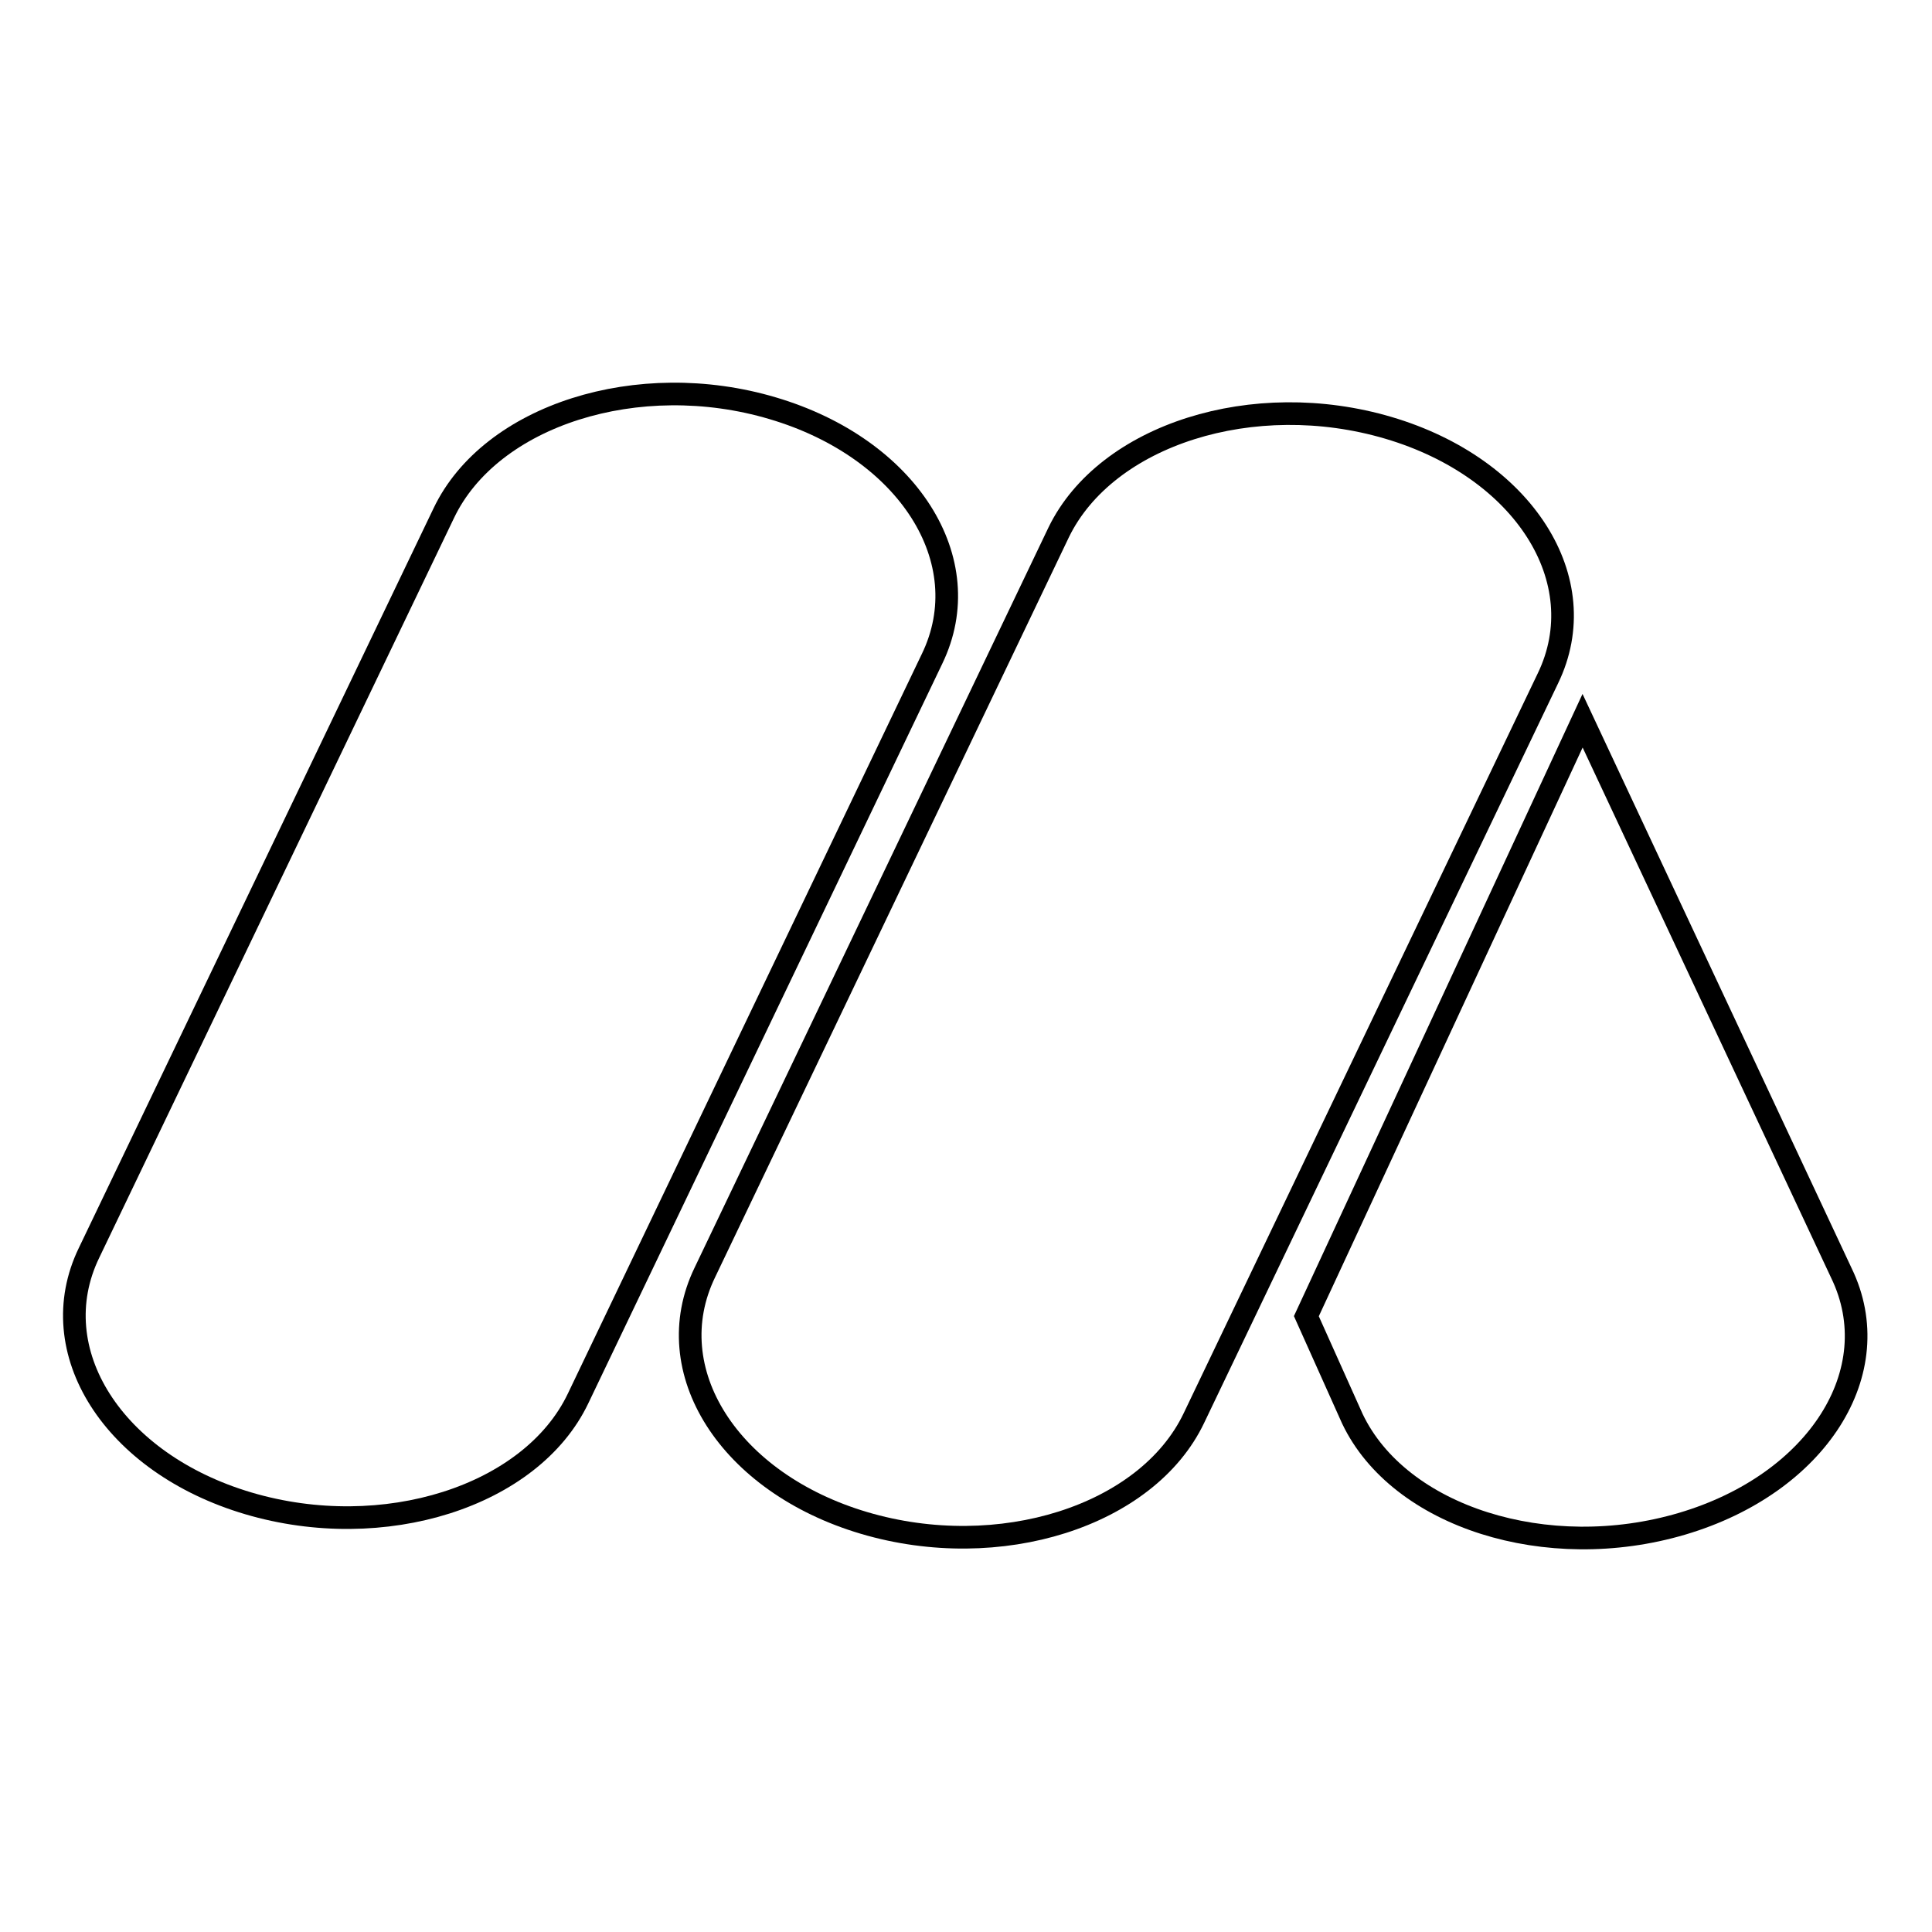 <?xml version="1.0" encoding="utf-8"?>
<!-- Svg Vector Icons : http://www.onlinewebfonts.com/icon -->
<!DOCTYPE svg PUBLIC "-//W3C//DTD SVG 1.1//EN" "http://www.w3.org/Graphics/SVG/1.1/DTD/svg11.dtd">
<svg version="1.1" xmlns="http://www.w3.org/2000/svg" xmlns:xlink="http://www.w3.org/1999/xlink" x="0px" y="0px" viewBox="0 0 256 256" enable-background="new 0 0 256 256" xml:space="preserve">
<g><g><path stroke-width="3" fill-opacity="0" stroke="#000000"  d="M102.4,54.1c17.9,5.3,27.4,20.2,21.1,33.2l-46.9,98c-6.2,13-25.8,19.2-43.7,13.9c-17.9-5.3-27.4-20.2-21.1-33.2L58.8,68C65,55,84.6,48.8,102.4,54.1z"/><path stroke-width="3" fill-opacity="0" stroke="#000000"  d="M184,56.7c17.9,5.3,27.4,20.2,21.1,33.2l-46.9,98c-6.2,13-25.8,19.2-43.7,13.9c-17.9-5.3-27.4-20.2-21.1-33.2l46.9-98.1C146.6,57.6,166.1,51.4,184,56.7z"/><path stroke-width="3" fill-opacity="0" stroke="#000000"  d="M173.1,174.4l6.1,13.6c6.2,13,25.8,19.2,43.7,13.9c17.9-5.3,27.4-20.2,21.1-33.2l-34.3-73.2L173.1,174.4z"/></g></g>
</svg>